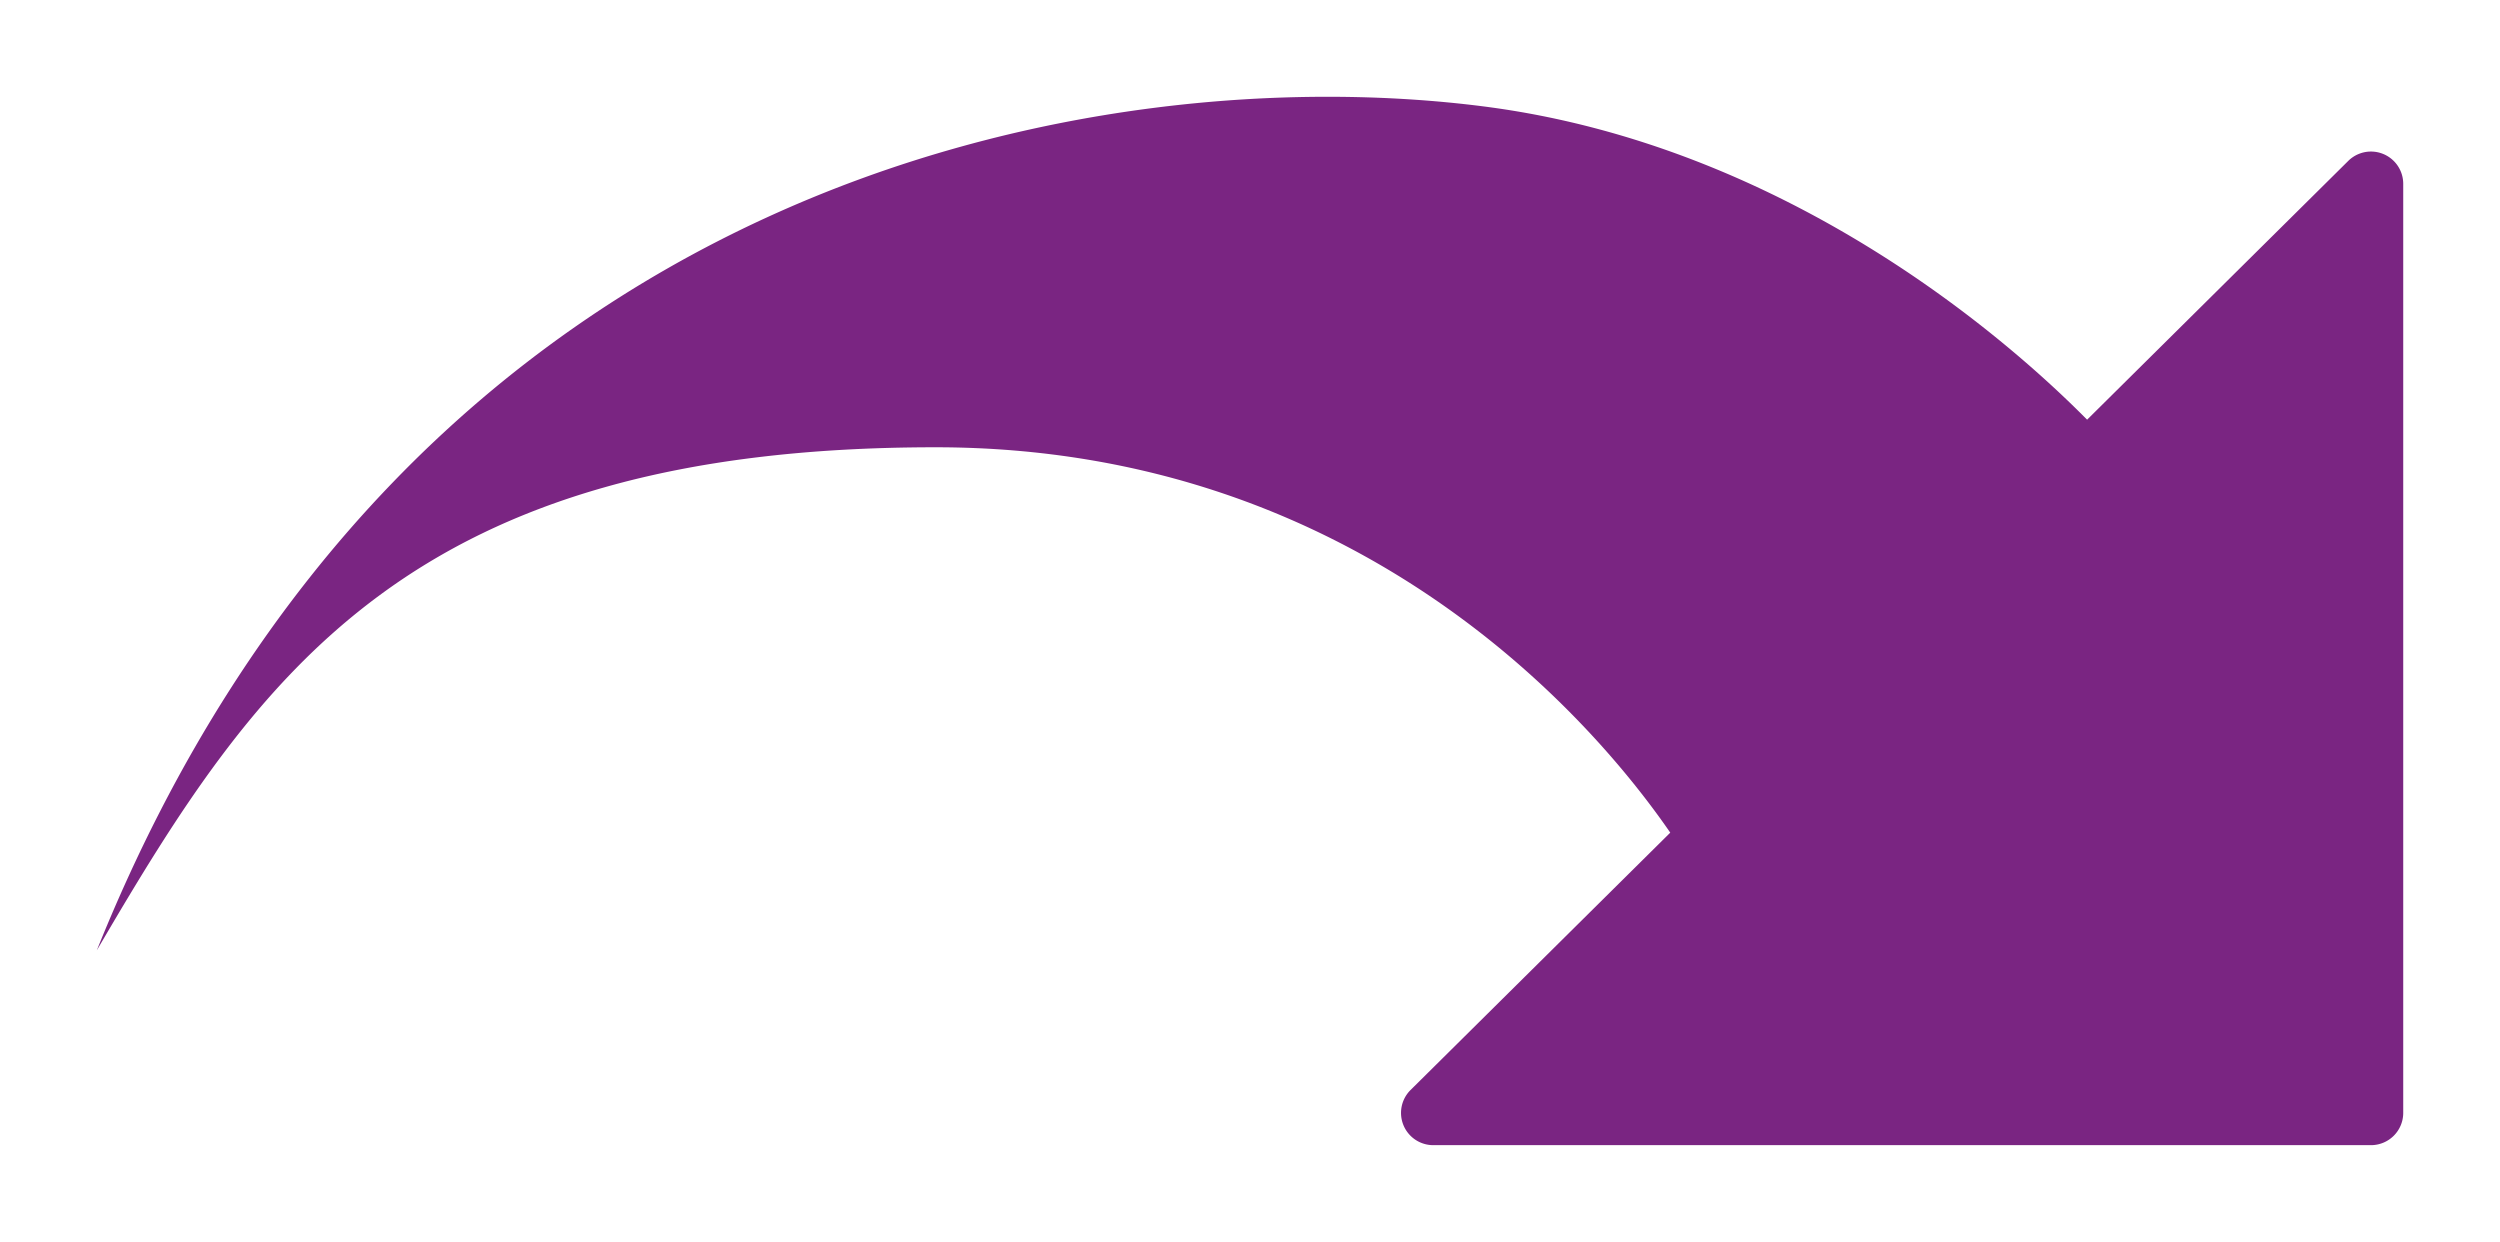 <?xml version="1.0" encoding="UTF-8" standalone="no"?>
<svg xmlns="http://www.w3.org/2000/svg" xmlns:xlink="http://www.w3.org/1999/xlink" width="155" height="77" viewBox="0 0 155 77">
  <defs>
    <filter id="Combined_Shape" x="0" y="0" width="155" height="77" filterUnits="userSpaceOnUse">
      <feOffset dy="2" input="SourceAlpha"/>
      <feGaussianBlur stdDeviation="2" result="blur"/>
      <feFlood flood-opacity="0.102"/>
      <feComposite operator="in" in2="blur"/>
      <feComposite in="SourceGraphic"/>
    </filter>
  </defs>
  <g transform="matrix(1, 0, 0, 1, 0, 0)" filter="url(#Combined_Shape)">
    <path id="Combined_Shape-2" data-name="Combined Shape" d="M-2,65a2,2,0,0,0,2-2V5.4A2,2,0,0,0-3.407,3.975L-19.6,20.021C-24.129,15.437-37.93,3.049-57,.6c-23.5-3.019-66.6,4.025-86,52.325,10-17.106,19.4-31.194,52-31.194,26.689,0,41.178,17.533,45.556,23.893l-16.1,15.955A2,2,0,0,0-60.14,65Z" transform="translate(149 4)" fill="#7a2582"/>
  </g>
</svg>
